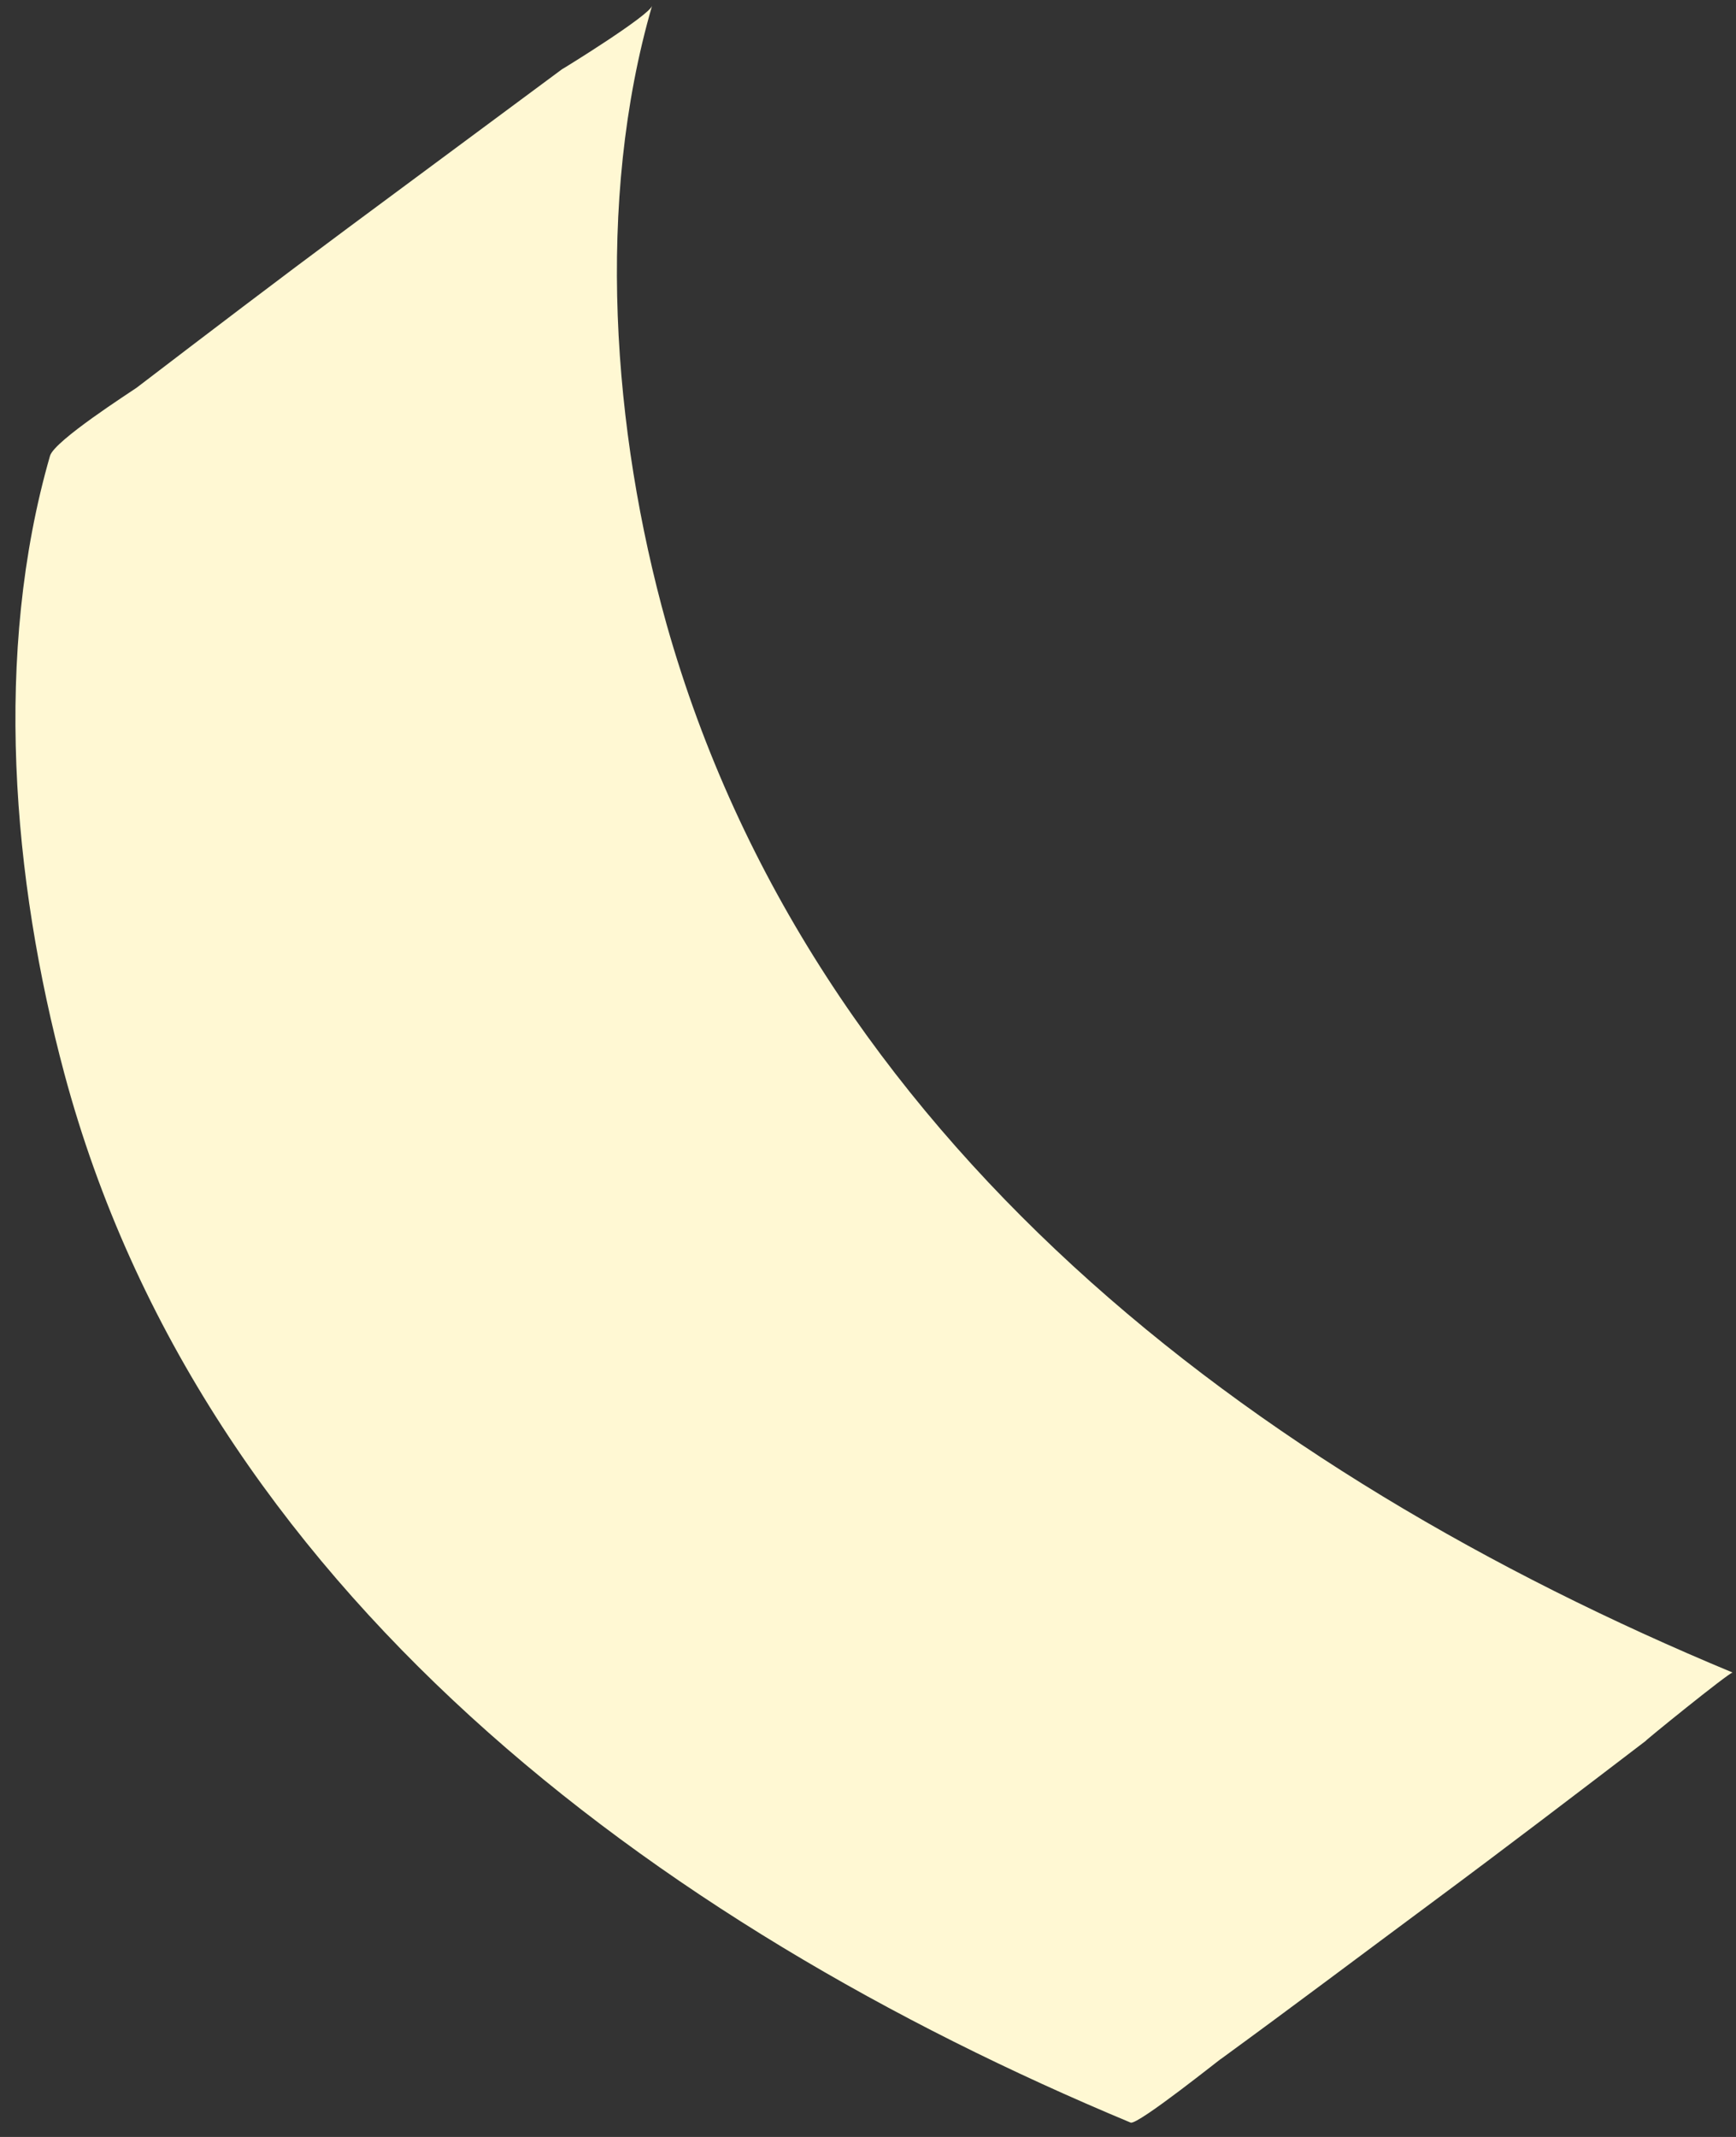 <svg width="39" height="48" viewBox="0 0 39 48" fill="none" xmlns="http://www.w3.org/2000/svg">
<rect x="0" y="0" width="39" height="48" fill="#333333" stroke="none"/>
<path d="M1.124 10.238C-0.151 14.659 0.274 19.743 1.448 24.124C4.546 35.66 14.69 43.216 25.401 47.678C25.562 47.738 27.486 46.191 27.425 46.251C29.025 45.085 30.624 43.88 32.224 42.694C33.823 41.508 35.403 40.302 36.982 39.096C36.86 39.177 38.865 37.549 38.925 37.569C28.093 33.068 18.233 25.571 14.973 14.016C13.759 9.675 13.374 4.53 14.649 0.129C14.589 0.35 12.665 1.536 12.625 1.556C11.025 2.741 9.426 3.927 7.826 5.113C6.227 6.299 4.647 7.504 3.068 8.71C2.926 8.811 1.226 9.896 1.124 10.238Z" fill="#FFF8D3"/>
</svg>
